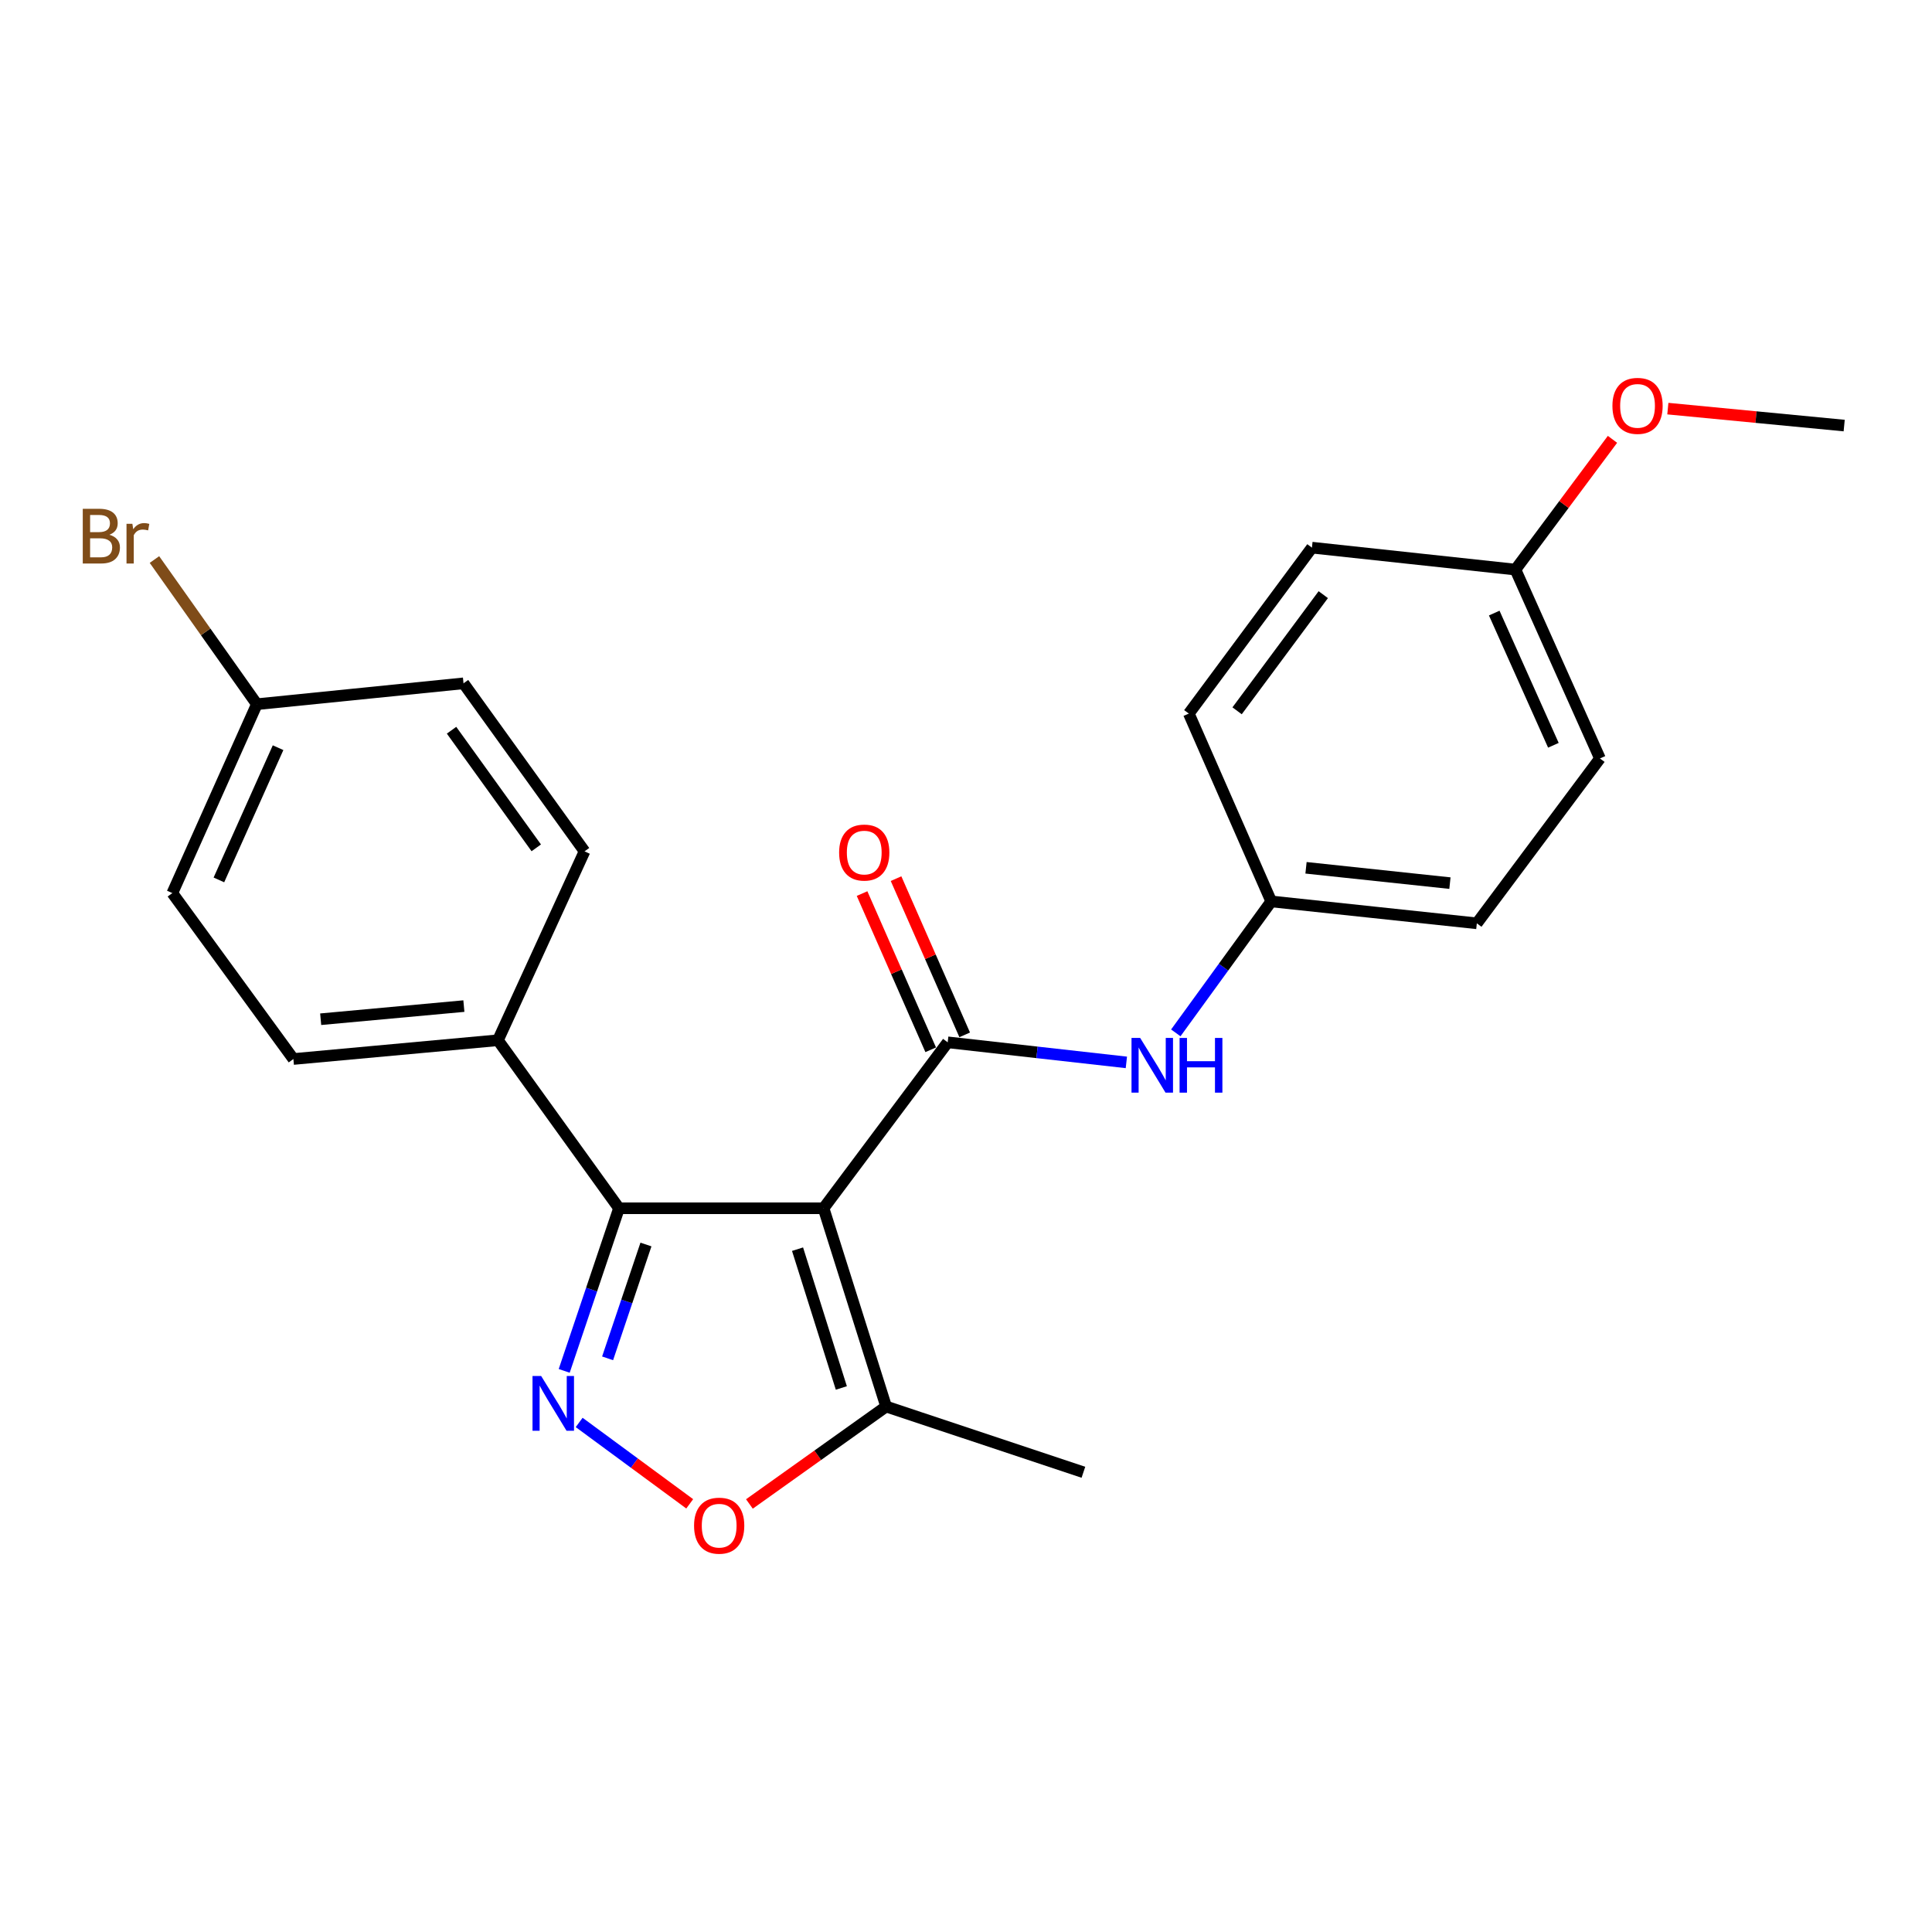<?xml version='1.0' encoding='iso-8859-1'?>
<svg version='1.1' baseProfile='full'
              xmlns='http://www.w3.org/2000/svg'
                      xmlns:rdkit='http://www.rdkit.org/xml'
                      xmlns:xlink='http://www.w3.org/1999/xlink'
                  xml:space='preserve'
width='1000px' height='1000px' viewBox='0 0 1000 1000'>
<!-- END OF HEADER -->
<rect style='opacity:1.0;fill:#FFFFFF;stroke:none' width='1000' height='1000' x='0' y='0'> </rect>
<path class='bond-0' d='M 426.273,625.395 L 490.527,539.505' style='fill:none;fill-rule:evenodd;stroke:#000000;stroke-width:6px;stroke-linecap:butt;stroke-linejoin:miter;stroke-opacity:1' />
<path class='bond-2' d='M 426.273,625.395 L 320.392,625.395' style='fill:none;fill-rule:evenodd;stroke:#000000;stroke-width:6px;stroke-linecap:butt;stroke-linejoin:miter;stroke-opacity:1' />
<path class='bond-4' d='M 426.273,625.395 L 458.656,728.02' style='fill:none;fill-rule:evenodd;stroke:#000000;stroke-width:6px;stroke-linecap:butt;stroke-linejoin:miter;stroke-opacity:1' />
<path class='bond-4' d='M 412.808,646.57 L 435.477,718.408' style='fill:none;fill-rule:evenodd;stroke:#000000;stroke-width:6px;stroke-linecap:butt;stroke-linejoin:miter;stroke-opacity:1' />
<path class='bond-5' d='M 490.527,539.505 L 536.765,544.698' style='fill:none;fill-rule:evenodd;stroke:#000000;stroke-width:6px;stroke-linecap:butt;stroke-linejoin:miter;stroke-opacity:1' />
<path class='bond-5' d='M 536.765,544.698 L 583.004,549.891' style='fill:none;fill-rule:evenodd;stroke:#0000FF;stroke-width:6px;stroke-linecap:butt;stroke-linejoin:miter;stroke-opacity:1' />
<path class='bond-7' d='M 499.321,535.641 L 481.556,495.212' style='fill:none;fill-rule:evenodd;stroke:#000000;stroke-width:6px;stroke-linecap:butt;stroke-linejoin:miter;stroke-opacity:1' />
<path class='bond-7' d='M 481.556,495.212 L 463.791,454.783' style='fill:none;fill-rule:evenodd;stroke:#FF0000;stroke-width:6px;stroke-linecap:butt;stroke-linejoin:miter;stroke-opacity:1' />
<path class='bond-7' d='M 481.732,543.37 L 463.967,502.941' style='fill:none;fill-rule:evenodd;stroke:#000000;stroke-width:6px;stroke-linecap:butt;stroke-linejoin:miter;stroke-opacity:1' />
<path class='bond-7' d='M 463.967,502.941 L 446.202,462.512' style='fill:none;fill-rule:evenodd;stroke:#FF0000;stroke-width:6px;stroke-linecap:butt;stroke-linejoin:miter;stroke-opacity:1' />
<path class='bond-1' d='M 292.033,709.563 L 306.212,667.479' style='fill:none;fill-rule:evenodd;stroke:#0000FF;stroke-width:6px;stroke-linecap:butt;stroke-linejoin:miter;stroke-opacity:1' />
<path class='bond-1' d='M 306.212,667.479 L 320.392,625.395' style='fill:none;fill-rule:evenodd;stroke:#000000;stroke-width:6px;stroke-linecap:butt;stroke-linejoin:miter;stroke-opacity:1' />
<path class='bond-1' d='M 314.494,703.072 L 324.419,673.613' style='fill:none;fill-rule:evenodd;stroke:#0000FF;stroke-width:6px;stroke-linecap:butt;stroke-linejoin:miter;stroke-opacity:1' />
<path class='bond-1' d='M 324.419,673.613 L 334.344,644.154' style='fill:none;fill-rule:evenodd;stroke:#000000;stroke-width:6px;stroke-linecap:butt;stroke-linejoin:miter;stroke-opacity:1' />
<path class='bond-23' d='M 299.771,736.256 L 328.382,757.318' style='fill:none;fill-rule:evenodd;stroke:#0000FF;stroke-width:6px;stroke-linecap:butt;stroke-linejoin:miter;stroke-opacity:1' />
<path class='bond-23' d='M 328.382,757.318 L 356.994,778.38' style='fill:none;fill-rule:evenodd;stroke:#FF0000;stroke-width:6px;stroke-linecap:butt;stroke-linejoin:miter;stroke-opacity:1' />
<path class='bond-6' d='M 320.392,625.395 L 257.738,538.427' style='fill:none;fill-rule:evenodd;stroke:#000000;stroke-width:6px;stroke-linecap:butt;stroke-linejoin:miter;stroke-opacity:1' />
<path class='bond-3' d='M 387.896,778.451 L 423.276,753.236' style='fill:none;fill-rule:evenodd;stroke:#FF0000;stroke-width:6px;stroke-linecap:butt;stroke-linejoin:miter;stroke-opacity:1' />
<path class='bond-3' d='M 423.276,753.236 L 458.656,728.02' style='fill:none;fill-rule:evenodd;stroke:#000000;stroke-width:6px;stroke-linecap:butt;stroke-linejoin:miter;stroke-opacity:1' />
<path class='bond-21' d='M 458.656,728.02 L 560.769,762.047' style='fill:none;fill-rule:evenodd;stroke:#000000;stroke-width:6px;stroke-linecap:butt;stroke-linejoin:miter;stroke-opacity:1' />
<path class='bond-10' d='M 608.591,534.615 L 633.293,500.594' style='fill:none;fill-rule:evenodd;stroke:#0000FF;stroke-width:6px;stroke-linecap:butt;stroke-linejoin:miter;stroke-opacity:1' />
<path class='bond-10' d='M 633.293,500.594 L 657.994,466.574' style='fill:none;fill-rule:evenodd;stroke:#000000;stroke-width:6px;stroke-linecap:butt;stroke-linejoin:miter;stroke-opacity:1' />
<path class='bond-8' d='M 257.738,538.427 L 151.857,548.14' style='fill:none;fill-rule:evenodd;stroke:#000000;stroke-width:6px;stroke-linecap:butt;stroke-linejoin:miter;stroke-opacity:1' />
<path class='bond-8' d='M 240.101,520.752 L 165.985,527.551' style='fill:none;fill-rule:evenodd;stroke:#000000;stroke-width:6px;stroke-linecap:butt;stroke-linejoin:miter;stroke-opacity:1' />
<path class='bond-9' d='M 257.738,538.427 L 302.556,440.658' style='fill:none;fill-rule:evenodd;stroke:#000000;stroke-width:6px;stroke-linecap:butt;stroke-linejoin:miter;stroke-opacity:1' />
<path class='bond-14' d='M 151.857,548.14 L 89.204,462.262' style='fill:none;fill-rule:evenodd;stroke:#000000;stroke-width:6px;stroke-linecap:butt;stroke-linejoin:miter;stroke-opacity:1' />
<path class='bond-13' d='M 302.556,440.658 L 239.914,353.691' style='fill:none;fill-rule:evenodd;stroke:#000000;stroke-width:6px;stroke-linecap:butt;stroke-linejoin:miter;stroke-opacity:1' />
<path class='bond-13' d='M 277.571,438.842 L 233.721,377.965' style='fill:none;fill-rule:evenodd;stroke:#000000;stroke-width:6px;stroke-linecap:butt;stroke-linejoin:miter;stroke-opacity:1' />
<path class='bond-16' d='M 657.994,466.574 L 615.332,369.349' style='fill:none;fill-rule:evenodd;stroke:#000000;stroke-width:6px;stroke-linecap:butt;stroke-linejoin:miter;stroke-opacity:1' />
<path class='bond-17' d='M 657.994,466.574 L 764.408,477.909' style='fill:none;fill-rule:evenodd;stroke:#000000;stroke-width:6px;stroke-linecap:butt;stroke-linejoin:miter;stroke-opacity:1' />
<path class='bond-17' d='M 675.991,449.17 L 750.481,457.104' style='fill:none;fill-rule:evenodd;stroke:#000000;stroke-width:6px;stroke-linecap:butt;stroke-linejoin:miter;stroke-opacity:1' />
<path class='bond-11' d='M 132.955,364.493 L 239.914,353.691' style='fill:none;fill-rule:evenodd;stroke:#000000;stroke-width:6px;stroke-linecap:butt;stroke-linejoin:miter;stroke-opacity:1' />
<path class='bond-15' d='M 132.955,364.493 L 106.449,327.052' style='fill:none;fill-rule:evenodd;stroke:#000000;stroke-width:6px;stroke-linecap:butt;stroke-linejoin:miter;stroke-opacity:1' />
<path class='bond-15' d='M 106.449,327.052 L 79.944,289.612' style='fill:none;fill-rule:evenodd;stroke:#7F4C19;stroke-width:6px;stroke-linecap:butt;stroke-linejoin:miter;stroke-opacity:1' />
<path class='bond-24' d='M 132.955,364.493 L 89.204,462.262' style='fill:none;fill-rule:evenodd;stroke:#000000;stroke-width:6px;stroke-linecap:butt;stroke-linejoin:miter;stroke-opacity:1' />
<path class='bond-24' d='M 143.929,387.005 L 113.303,455.444' style='fill:none;fill-rule:evenodd;stroke:#000000;stroke-width:6px;stroke-linecap:butt;stroke-linejoin:miter;stroke-opacity:1' />
<path class='bond-12' d='M 784.389,294.816 L 828.129,392.574' style='fill:none;fill-rule:evenodd;stroke:#000000;stroke-width:6px;stroke-linecap:butt;stroke-linejoin:miter;stroke-opacity:1' />
<path class='bond-12' d='M 773.413,317.326 L 804.031,385.757' style='fill:none;fill-rule:evenodd;stroke:#000000;stroke-width:6px;stroke-linecap:butt;stroke-linejoin:miter;stroke-opacity:1' />
<path class='bond-20' d='M 784.389,294.816 L 809.504,261.107' style='fill:none;fill-rule:evenodd;stroke:#000000;stroke-width:6px;stroke-linecap:butt;stroke-linejoin:miter;stroke-opacity:1' />
<path class='bond-20' d='M 809.504,261.107 L 834.619,227.398' style='fill:none;fill-rule:evenodd;stroke:#FF0000;stroke-width:6px;stroke-linecap:butt;stroke-linejoin:miter;stroke-opacity:1' />
<path class='bond-25' d='M 784.389,294.816 L 679.052,283.46' style='fill:none;fill-rule:evenodd;stroke:#000000;stroke-width:6px;stroke-linecap:butt;stroke-linejoin:miter;stroke-opacity:1' />
<path class='bond-19' d='M 615.332,369.349 L 679.052,283.46' style='fill:none;fill-rule:evenodd;stroke:#000000;stroke-width:6px;stroke-linecap:butt;stroke-linejoin:miter;stroke-opacity:1' />
<path class='bond-19' d='M 640.32,367.913 L 684.924,307.79' style='fill:none;fill-rule:evenodd;stroke:#000000;stroke-width:6px;stroke-linecap:butt;stroke-linejoin:miter;stroke-opacity:1' />
<path class='bond-18' d='M 764.408,477.909 L 828.129,392.574' style='fill:none;fill-rule:evenodd;stroke:#000000;stroke-width:6px;stroke-linecap:butt;stroke-linejoin:miter;stroke-opacity:1' />
<path class='bond-22' d='M 863.273,211.501 L 908.909,215.887' style='fill:none;fill-rule:evenodd;stroke:#FF0000;stroke-width:6px;stroke-linecap:butt;stroke-linejoin:miter;stroke-opacity:1' />
<path class='bond-22' d='M 908.909,215.887 L 954.545,220.273' style='fill:none;fill-rule:evenodd;stroke:#000000;stroke-width:6px;stroke-linecap:butt;stroke-linejoin:miter;stroke-opacity:1' />
<path  class='atom-2' d='M 280.105 712.227
L 289.385 727.227
Q 290.305 728.707, 291.785 731.387
Q 293.265 734.067, 293.345 734.227
L 293.345 712.227
L 297.105 712.227
L 297.105 740.547
L 293.225 740.547
L 283.265 724.147
Q 282.105 722.227, 280.865 720.027
Q 279.665 717.827, 279.305 717.147
L 279.305 740.547
L 275.625 740.547
L 275.625 712.227
L 280.105 712.227
' fill='#0000FF'/>
<path  class='atom-4' d='M 359.243 789.686
Q 359.243 782.886, 362.603 779.086
Q 365.963 775.286, 372.243 775.286
Q 378.523 775.286, 381.883 779.086
Q 385.243 782.886, 385.243 789.686
Q 385.243 796.566, 381.843 800.486
Q 378.443 804.366, 372.243 804.366
Q 366.003 804.366, 362.603 800.486
Q 359.243 796.606, 359.243 789.686
M 372.243 801.166
Q 376.563 801.166, 378.883 798.286
Q 381.243 795.366, 381.243 789.686
Q 381.243 784.126, 378.883 781.326
Q 376.563 778.486, 372.243 778.486
Q 367.923 778.486, 365.563 781.286
Q 363.243 784.086, 363.243 789.686
Q 363.243 795.406, 365.563 798.286
Q 367.923 801.166, 372.243 801.166
' fill='#FF0000'/>
<path  class='atom-6' d='M 590.148 537.236
L 599.428 552.236
Q 600.348 553.716, 601.828 556.396
Q 603.308 559.076, 603.388 559.236
L 603.388 537.236
L 607.148 537.236
L 607.148 565.556
L 603.268 565.556
L 593.308 549.156
Q 592.148 547.236, 590.908 545.036
Q 589.708 542.836, 589.348 542.156
L 589.348 565.556
L 585.668 565.556
L 585.668 537.236
L 590.148 537.236
' fill='#0000FF'/>
<path  class='atom-6' d='M 610.548 537.236
L 614.388 537.236
L 614.388 549.276
L 628.868 549.276
L 628.868 537.236
L 632.708 537.236
L 632.708 565.556
L 628.868 565.556
L 628.868 552.476
L 614.388 552.476
L 614.388 565.556
L 610.548 565.556
L 610.548 537.236
' fill='#0000FF'/>
<path  class='atom-8' d='M 434.331 441.283
Q 434.331 434.483, 437.691 430.683
Q 441.051 426.883, 447.331 426.883
Q 453.611 426.883, 456.971 430.683
Q 460.331 434.483, 460.331 441.283
Q 460.331 448.163, 456.931 452.083
Q 453.531 455.963, 447.331 455.963
Q 441.091 455.963, 437.691 452.083
Q 434.331 448.203, 434.331 441.283
M 447.331 452.763
Q 451.651 452.763, 453.971 449.883
Q 456.331 446.963, 456.331 441.283
Q 456.331 435.723, 453.971 432.923
Q 451.651 430.083, 447.331 430.083
Q 443.011 430.083, 440.651 432.883
Q 438.331 435.683, 438.331 441.283
Q 438.331 447.003, 440.651 449.883
Q 443.011 452.763, 447.331 452.763
' fill='#FF0000'/>
<path  class='atom-16' d='M 56.599 276.794
Q 59.319 277.554, 60.679 279.234
Q 62.08 280.874, 62.08 283.314
Q 62.08 287.234, 59.559 289.474
Q 57.08 291.674, 52.359 291.674
L 42.84 291.674
L 42.84 263.354
L 51.2 263.354
Q 56.039 263.354, 58.48 265.314
Q 60.919 267.274, 60.919 270.874
Q 60.919 275.154, 56.599 276.794
M 46.639 266.554
L 46.639 275.434
L 51.2 275.434
Q 53.999 275.434, 55.44 274.314
Q 56.919 273.154, 56.919 270.874
Q 56.919 266.554, 51.2 266.554
L 46.639 266.554
M 52.359 288.474
Q 55.12 288.474, 56.599 287.154
Q 58.08 285.834, 58.08 283.314
Q 58.08 280.994, 56.44 279.834
Q 54.84 278.634, 51.76 278.634
L 46.639 278.634
L 46.639 288.474
L 52.359 288.474
' fill='#7F4C19'/>
<path  class='atom-16' d='M 68.519 271.114
L 68.96 273.954
Q 71.12 270.754, 74.639 270.754
Q 75.76 270.754, 77.279 271.154
L 76.68 274.514
Q 74.96 274.114, 73.999 274.114
Q 72.32 274.114, 71.2 274.794
Q 70.12 275.434, 69.24 276.994
L 69.24 291.674
L 65.48 291.674
L 65.48 271.114
L 68.519 271.114
' fill='#7F4C19'/>
<path  class='atom-21' d='M 834.587 210.074
Q 834.587 203.274, 837.947 199.474
Q 841.307 195.674, 847.587 195.674
Q 853.867 195.674, 857.227 199.474
Q 860.587 203.274, 860.587 210.074
Q 860.587 216.954, 857.187 220.874
Q 853.787 224.754, 847.587 224.754
Q 841.347 224.754, 837.947 220.874
Q 834.587 216.994, 834.587 210.074
M 847.587 221.554
Q 851.907 221.554, 854.227 218.674
Q 856.587 215.754, 856.587 210.074
Q 856.587 204.514, 854.227 201.714
Q 851.907 198.874, 847.587 198.874
Q 843.267 198.874, 840.907 201.674
Q 838.587 204.474, 838.587 210.074
Q 838.587 215.794, 840.907 218.674
Q 843.267 221.554, 847.587 221.554
' fill='#FF0000'/>
</svg>
